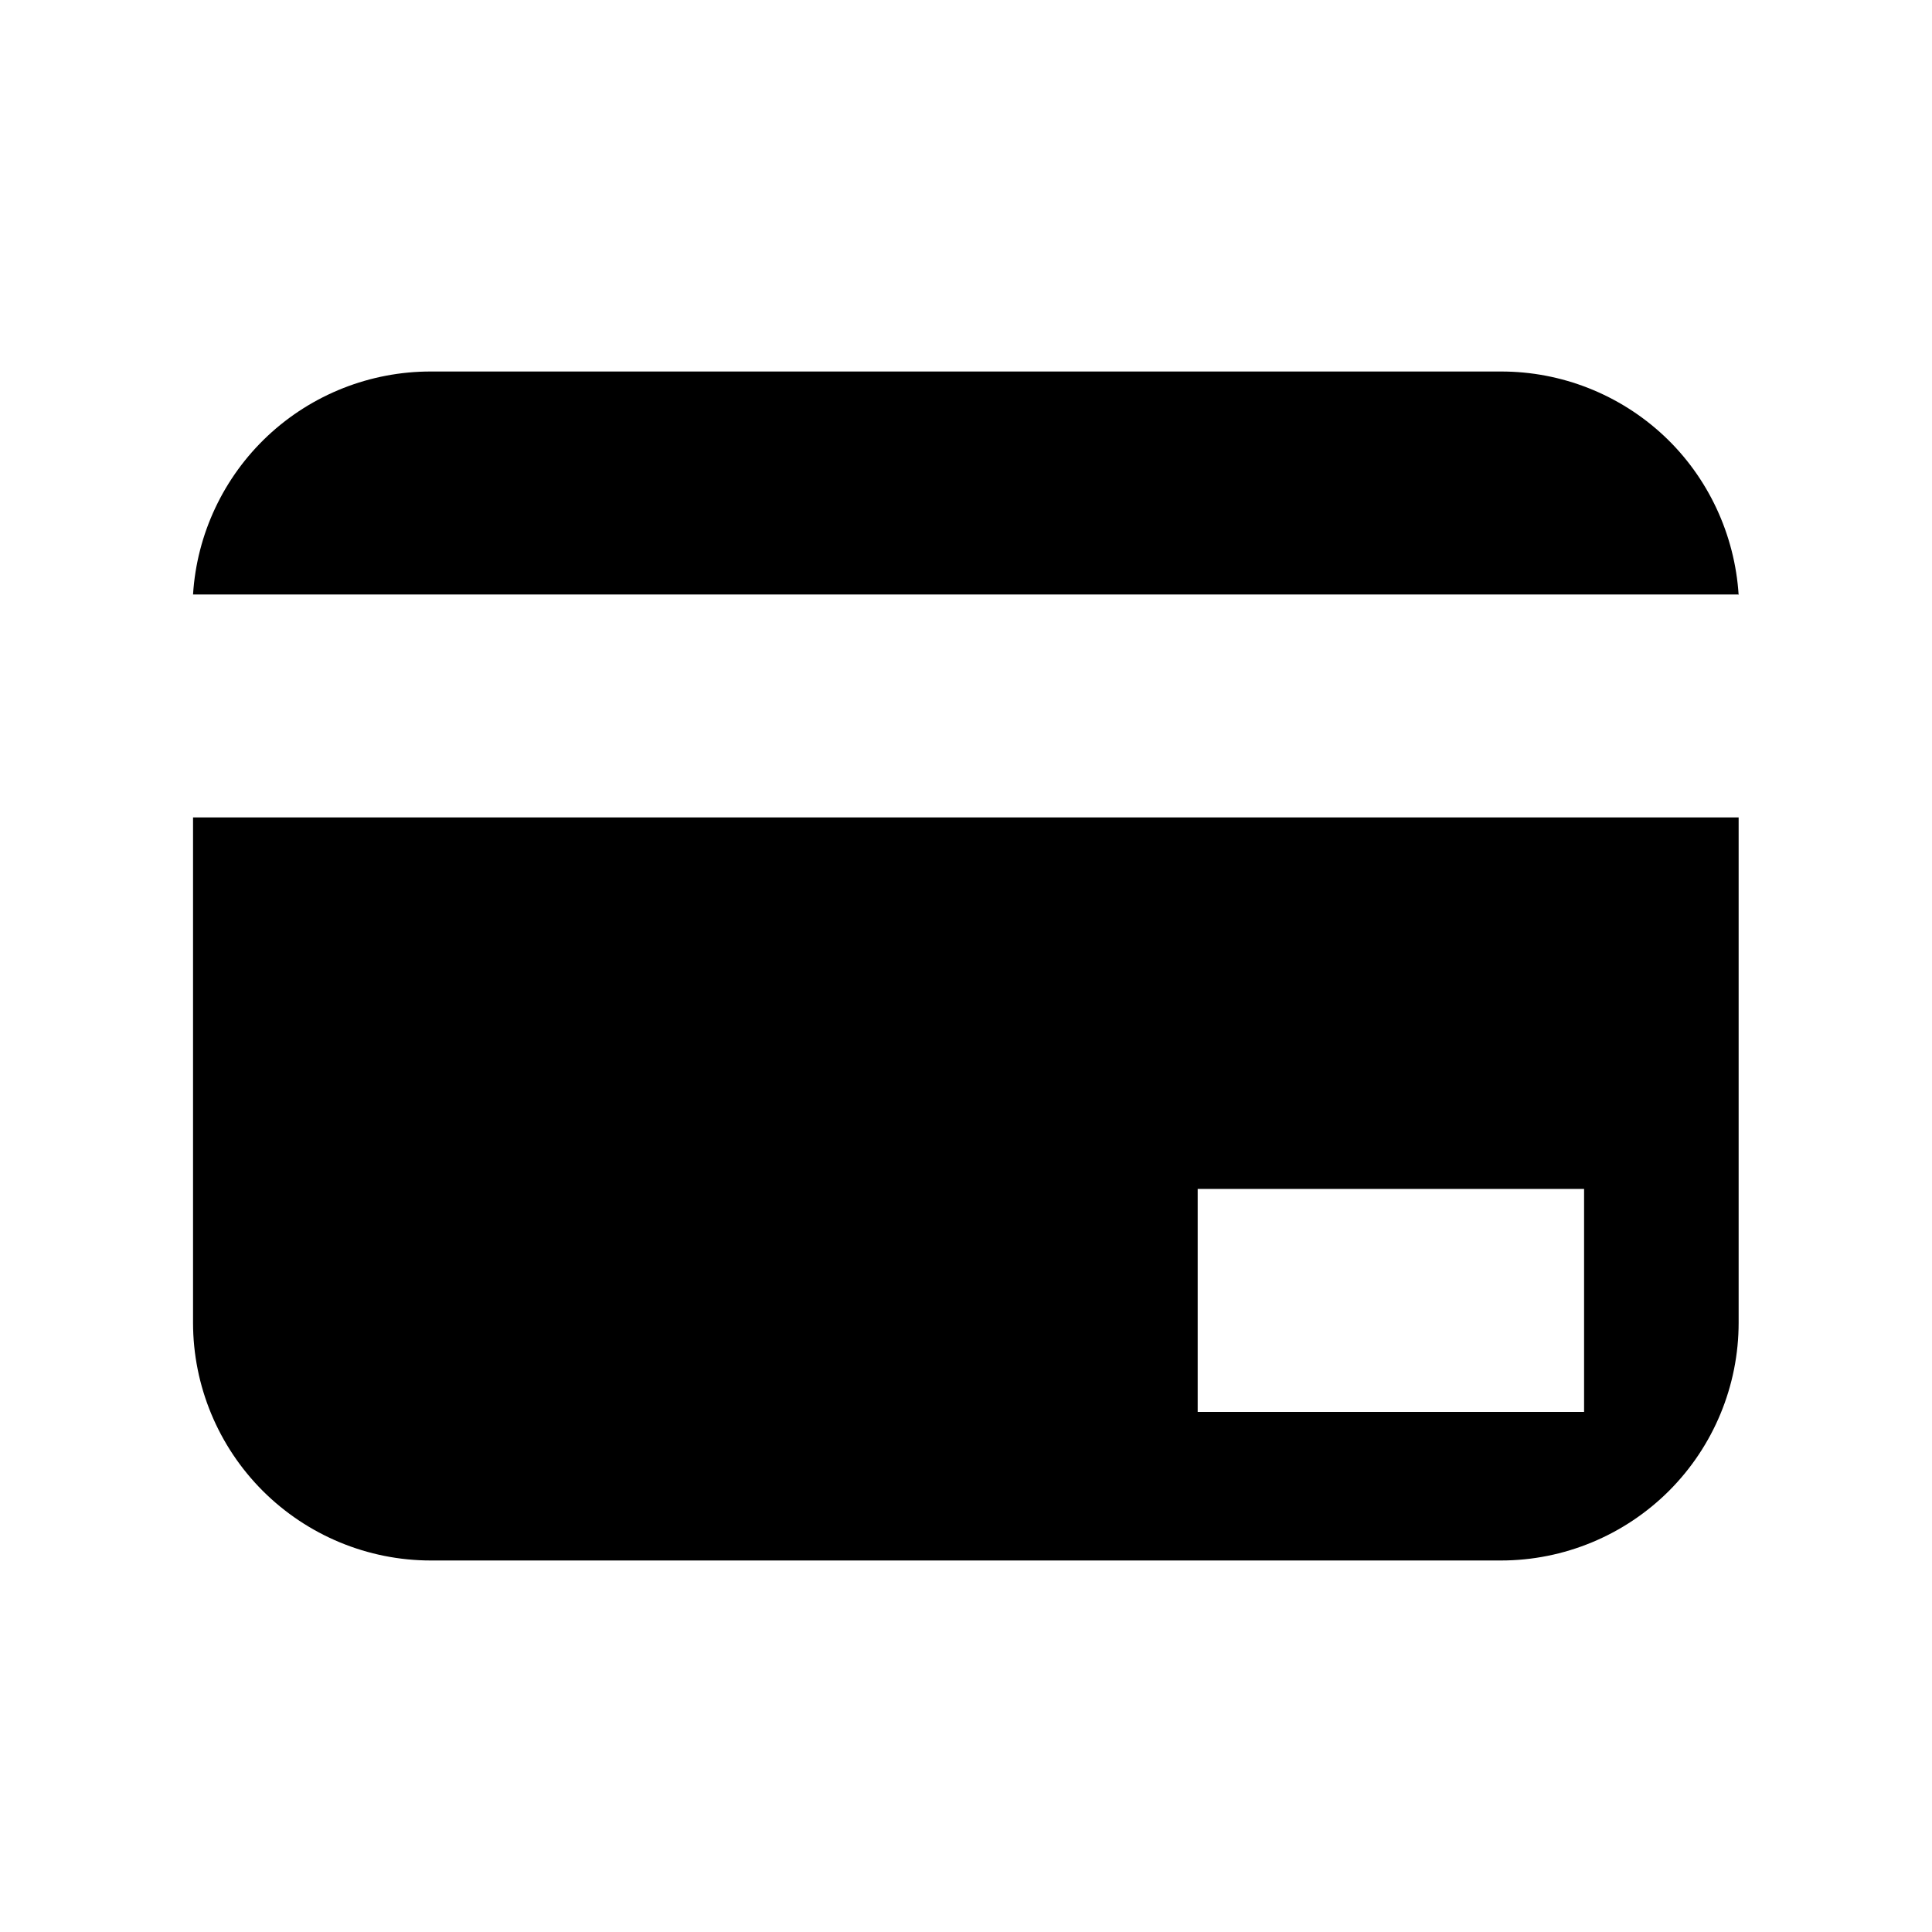 <svg width="24" height="24" viewBox="0 0 24 24" fill="none" xmlns="http://www.w3.org/2000/svg">
<path d="M18.645 19.385H5.352C4.569 19.385 3.818 19.073 3.264 18.52C2.71 17.966 2.398 17.214 2.398 16.431V10.154H21.598V16.431C21.598 17.214 21.287 17.966 20.733 18.52C20.179 19.073 19.428 19.385 18.645 19.385ZM14.878 14.769V17.539H19.678V14.769H14.878ZM21.594 7.385H2.398C2.445 6.634 2.777 5.929 3.326 5.414C3.875 4.9 4.6 4.614 5.352 4.615H18.645C19.397 4.614 20.121 4.9 20.67 5.414C21.219 5.928 21.551 6.641 21.598 7.392L21.594 7.385Z" fill="#000000"/>
</svg>
